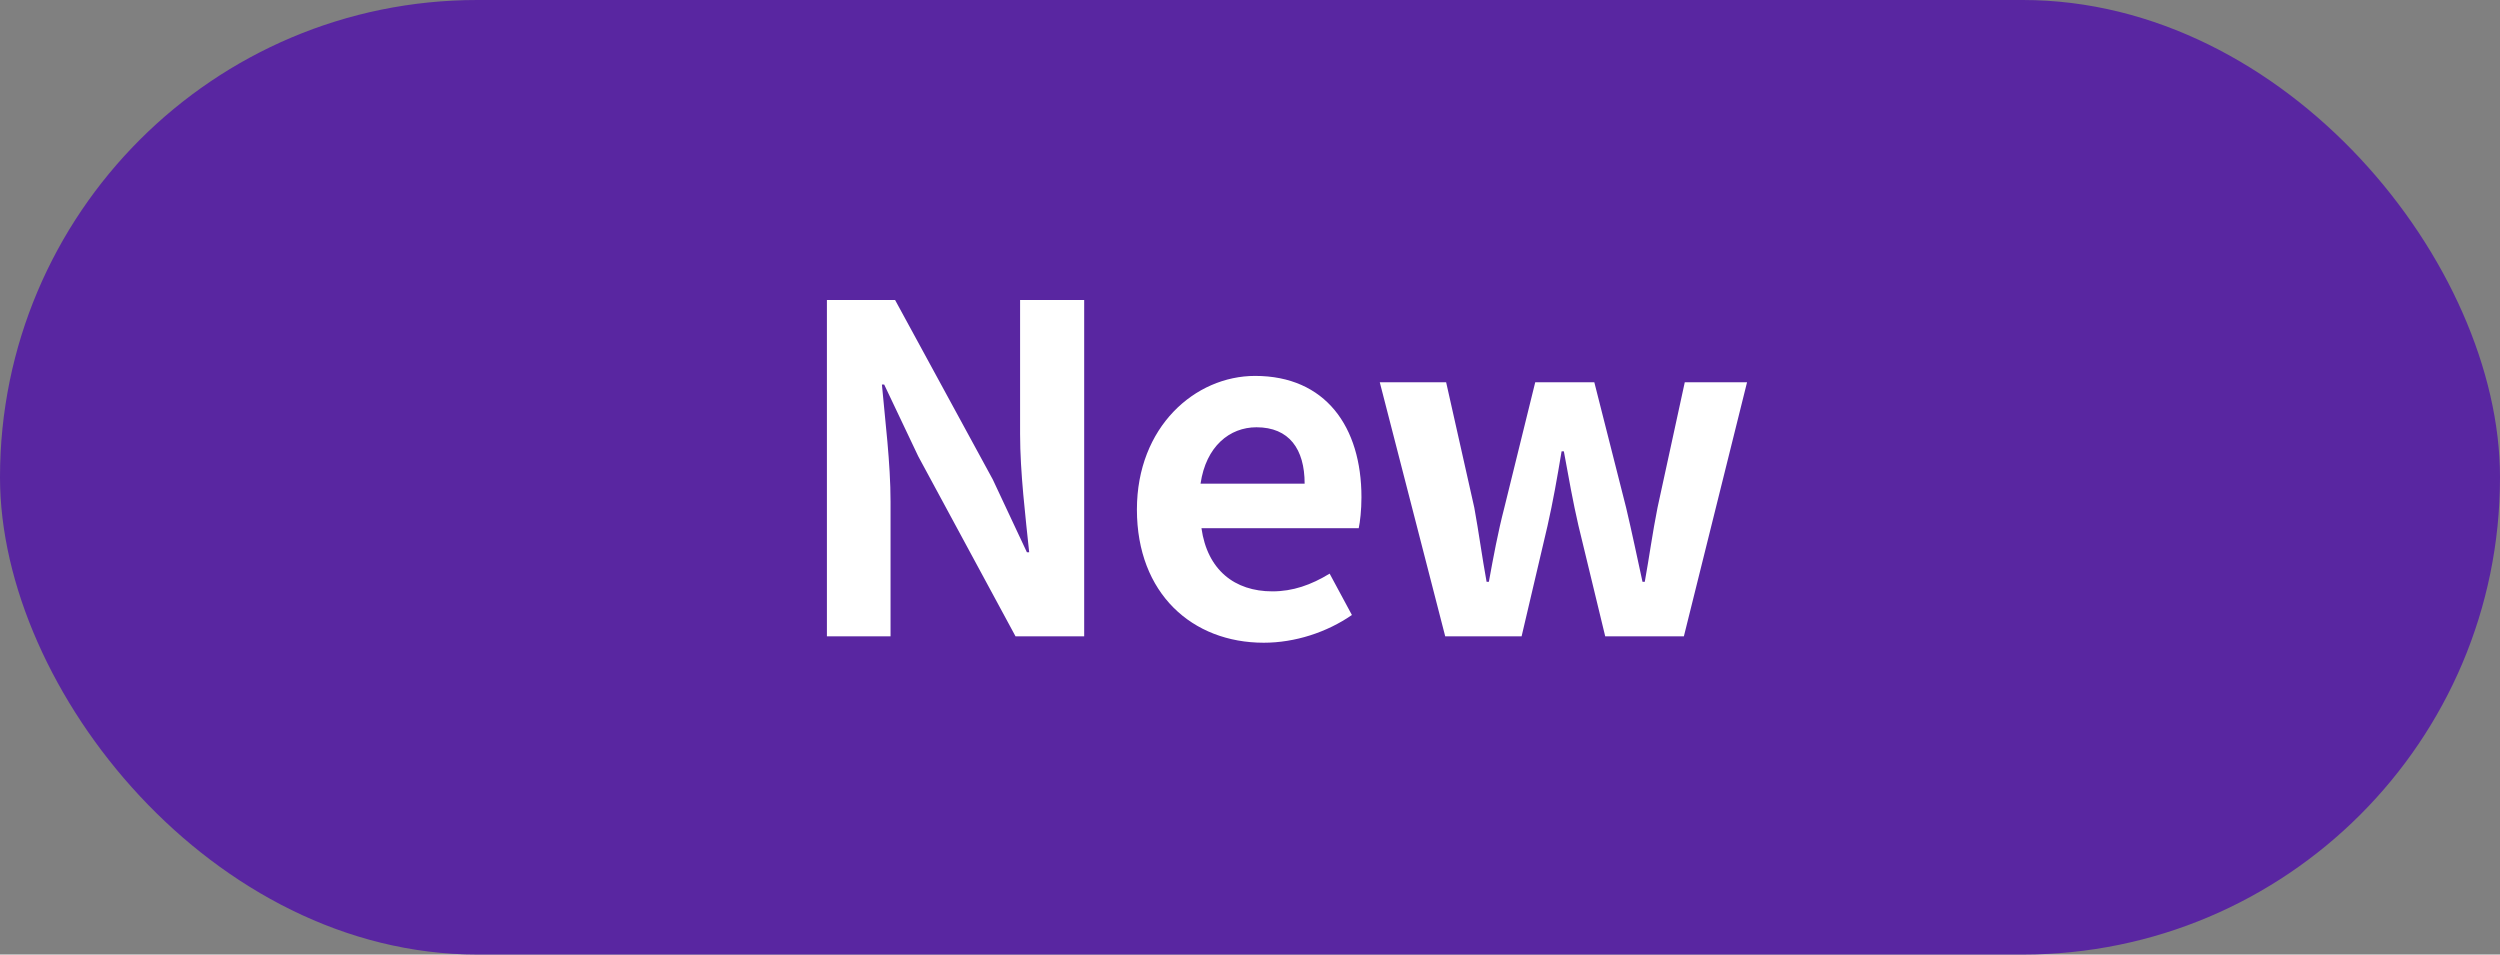<svg width="55" height="21" viewBox="0 0 55 21" fill="none" xmlns="http://www.w3.org/2000/svg">
<rect x="0" y="0" width="55" height="21" fill="#808080" stroke="none"/>
<rect width="55" height="21" rx="10.5" fill="#5926A1"/>
<path d="M18.192 14V6.6H19.692L21.842 10.55L22.592 12.15H22.642C22.562 11.38 22.442 10.39 22.442 9.55V6.6H23.852V14H22.342L20.202 10.04L19.452 8.46H19.402C19.472 9.25 19.592 10.18 19.592 11.04V14H18.192ZM27.802 14.14C26.232 14.14 25.012 13.06 25.012 11.21C25.012 9.39 26.292 8.27 27.612 8.27C29.162 8.27 29.952 9.39 29.952 10.94C29.952 11.22 29.922 11.48 29.892 11.62H26.432C26.562 12.54 27.162 13.01 27.992 13.01C28.442 13.01 28.842 12.87 29.252 12.62L29.742 13.53C29.192 13.91 28.492 14.14 27.802 14.14ZM26.412 10.64H28.702C28.702 9.88 28.362 9.4 27.642 9.4C27.052 9.4 26.532 9.82 26.412 10.64ZM31.795 14L30.355 8.41H31.815L32.435 11.17C32.535 11.72 32.605 12.25 32.705 12.8H32.755C32.855 12.25 32.955 11.71 33.095 11.17L33.775 8.41H35.075L35.775 11.17C35.905 11.72 36.015 12.25 36.135 12.8H36.185C36.285 12.25 36.355 11.72 36.465 11.17L37.065 8.41H38.435L37.045 14H35.315L34.725 11.56C34.605 11.04 34.515 10.53 34.405 9.93H34.355C34.255 10.53 34.165 11.04 34.045 11.57L33.475 14H31.795Z" fill="white"/>
</svg>
